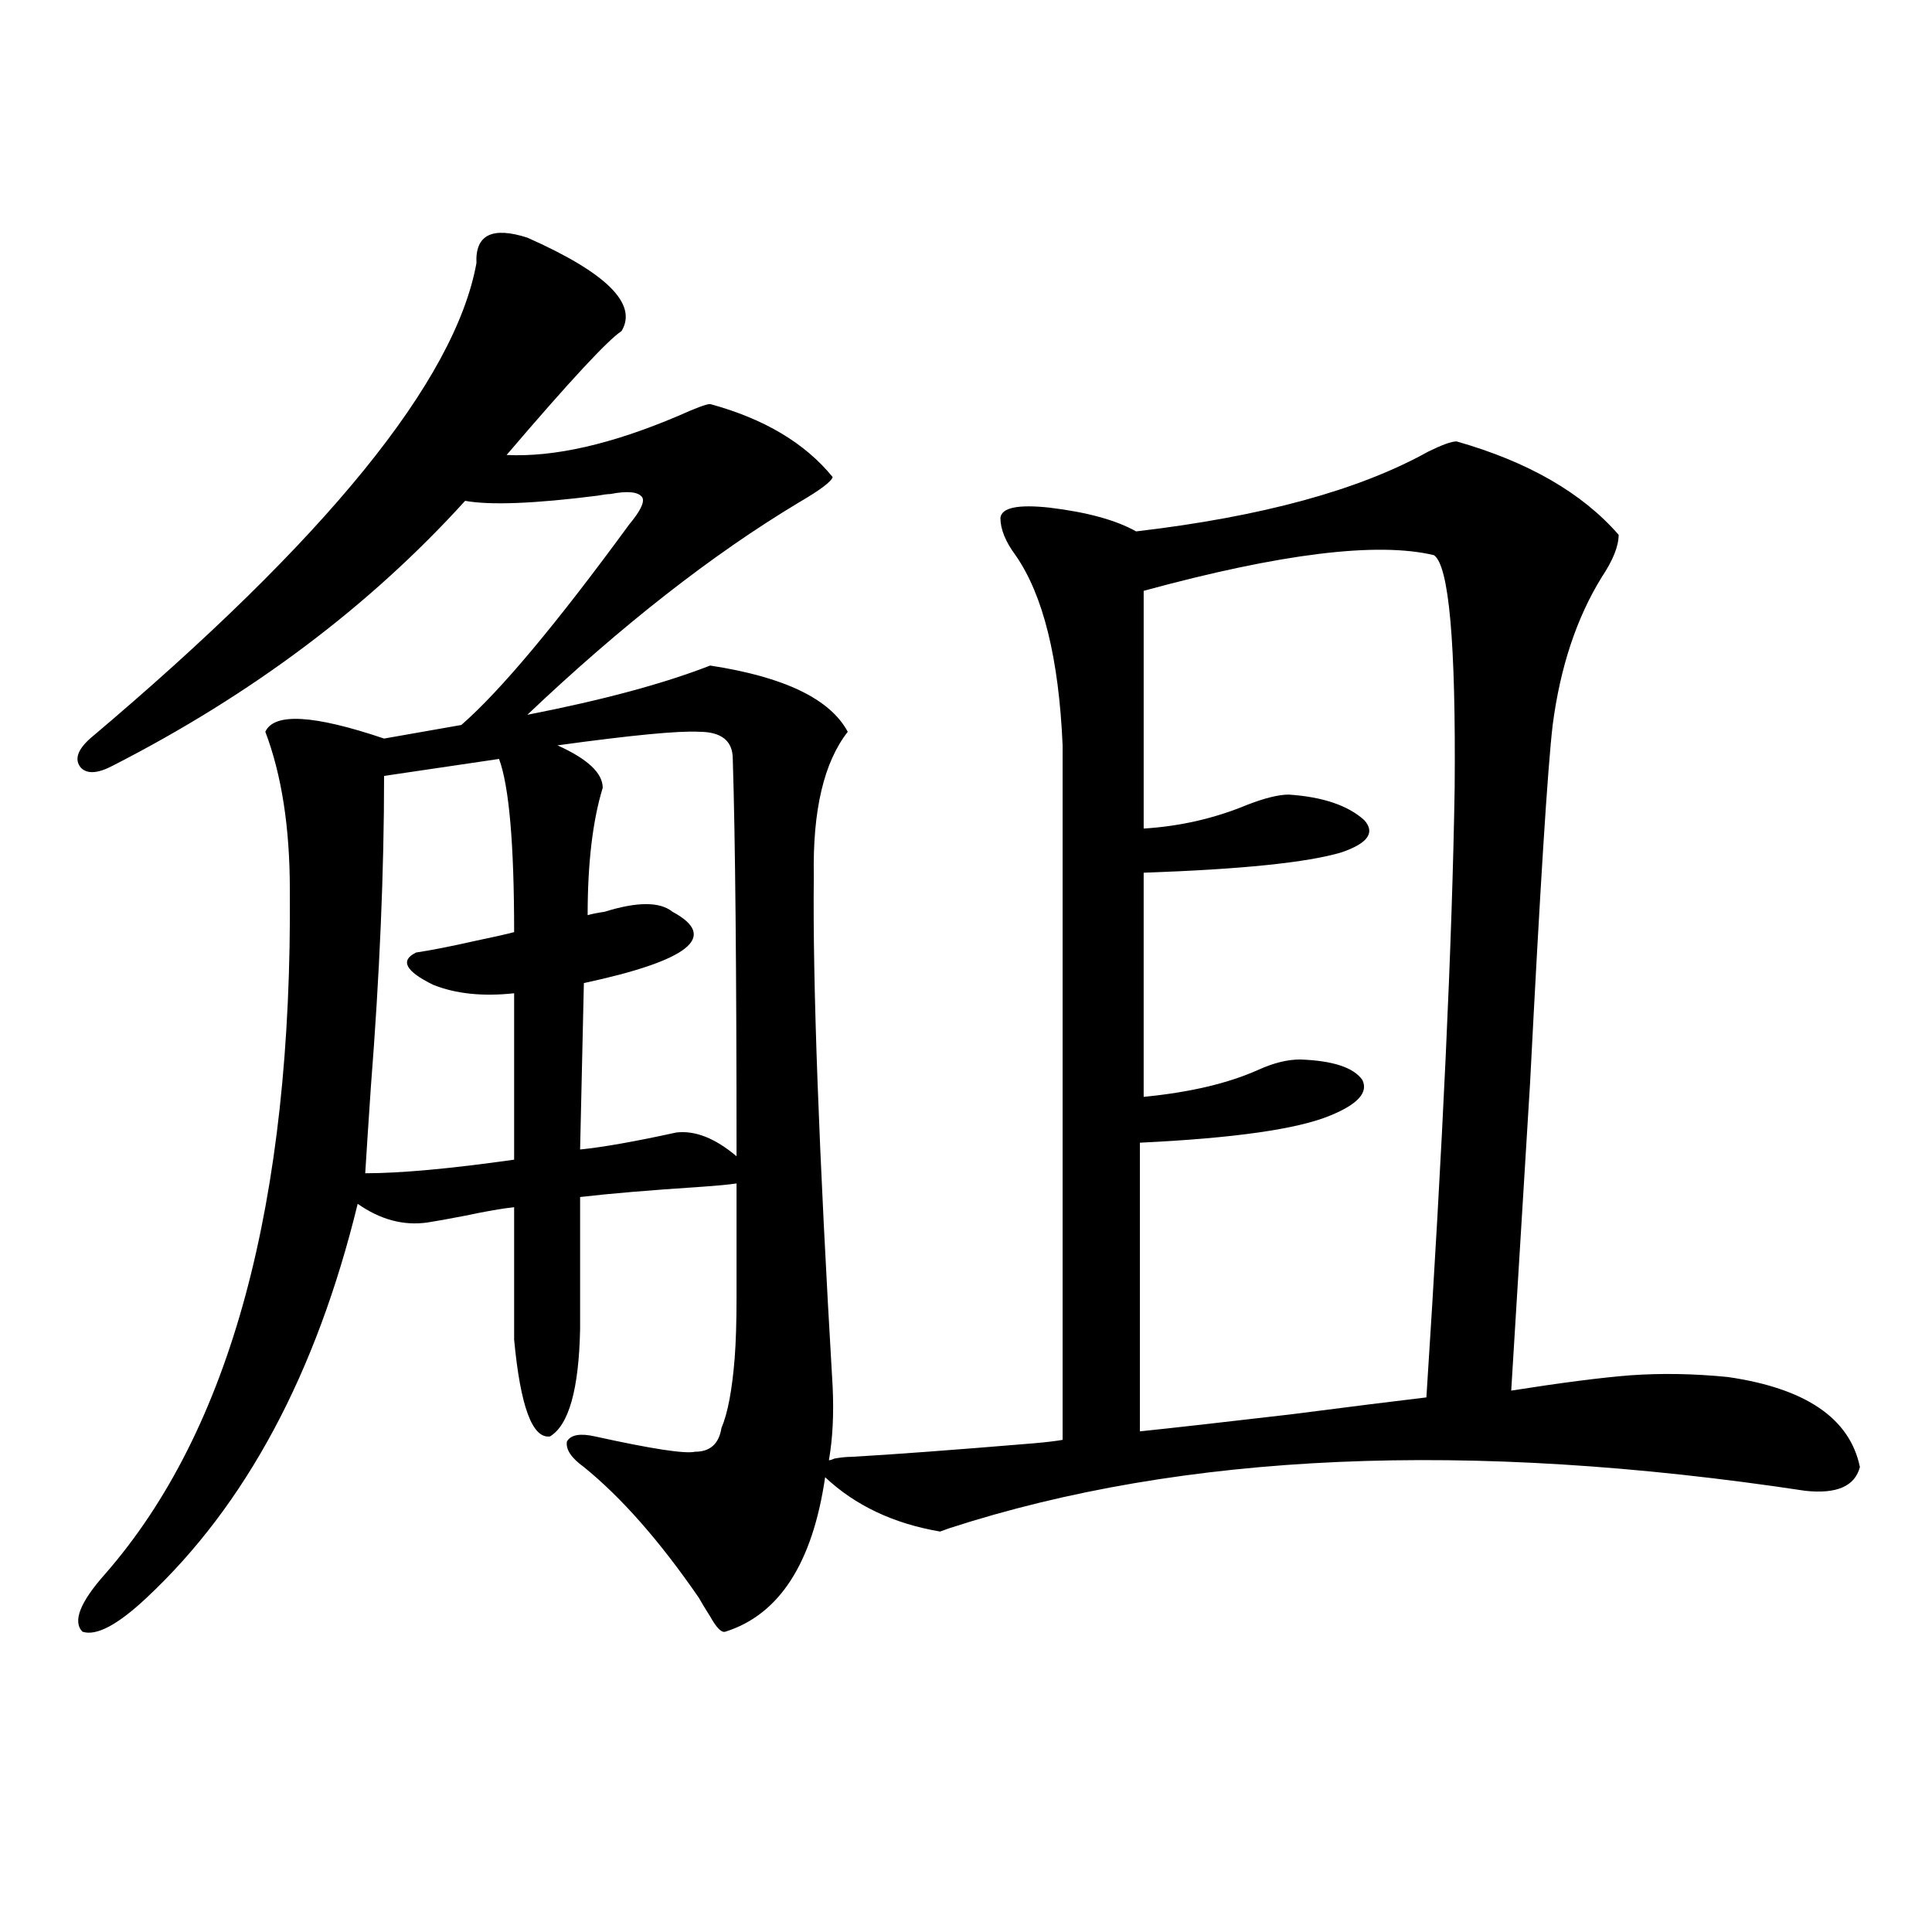 <?xml version="1.0" encoding="utf-8"?>
<!-- Generator: Adobe Illustrator 16.0.0, SVG Export Plug-In . SVG Version: 6.00 Build 0)  -->
<!DOCTYPE svg PUBLIC "-//W3C//DTD SVG 1.1//EN" "http://www.w3.org/Graphics/SVG/1.1/DTD/svg11.dtd">
<svg version="1.1" id="图层_1" xmlns="http://www.w3.org/2000/svg" xmlns:xlink="http://www.w3.org/1999/xlink" x="0px" y="0px"
	 width="1000px" height="1000px" viewBox="0 0 1000 1000" enable-background="new 0 0 1000 1000" xml:space="preserve">
<path d="M753.908,228.469c37.072,10.547,65.029,26.67,83.9,48.34c0,5.864-2.927,13.184-8.78,21.973
	c-13.018,21.094-21.463,46.582-25.365,76.465c-2.606,22.275-6.509,84.087-11.707,185.449c-4.558,74.419-7.805,127.441-9.756,159.082
	c26.006-4.092,46.493-6.729,61.462-7.91c16.25-1.167,33.17-0.879,50.73,0.879c40.319,5.864,63.078,21.396,68.291,46.582
	c-2.606,9.971-12.042,14.063-28.292,12.305c-174.31-26.367-321.943-19.912-442.916,19.336l-4.878,1.758
	c-24.069-4.092-43.901-13.472-59.511-28.125c-6.509,44.536-23.749,71.191-51.706,79.98c-1.951,0.577-4.558-2.06-7.805-7.91
	c-2.606-4.105-4.558-7.333-5.854-9.668c-20.167-29.292-39.999-51.855-59.511-67.676c-6.509-4.683-9.436-9.077-8.78-13.184
	c1.951-3.516,6.829-4.395,14.634-2.637c29.268,6.455,46.493,9.092,51.706,7.91c7.805,0,12.348-4.092,13.658-12.305
	c3.247-7.607,5.519-19.624,6.829-36.035c0.641-8.198,0.976-18.745,0.976-31.641c0-10.547,0-30.171,0-58.887
	c-3.902,0.591-10.091,1.182-18.536,1.758c-26.676,1.758-47.483,3.516-62.438,5.273v68.555c-0.655,31.064-5.854,49.521-15.609,55.371
	c-9.115,1.182-15.289-15.518-18.536-50.098v-68.555c-5.854,0.591-14.313,2.061-25.365,4.395c-9.115,1.758-15.609,2.939-19.512,3.516
	c-12.362,1.758-24.39-1.455-36.097-9.668c-21.463,87.891-57.895,155.869-109.266,203.906c-14.969,14.063-26.021,19.913-33.17,17.578
	c-5.213-5.273-1.311-15.243,11.707-29.883c65.029-74.404,96.903-192.48,95.607-354.199c0-32.217-4.237-59.463-12.683-81.738
	c4.543-9.956,25.03-8.789,61.462,3.516l39.999-7.031c20.152-17.578,49.1-52.144,86.827-103.711
	c5.854-7.031,8.125-11.714,6.829-14.063c-1.951-2.925-7.484-3.516-16.585-1.758c-1.311,0-3.582,0.303-6.829,0.879
	c-32.529,4.106-55.288,4.985-68.291,2.637C191.315,313.723,130.509,359.426,58.315,396.34c-7.805,4.106-13.338,4.395-16.585,0.879
	c-3.262-4.092-1.631-9.077,4.878-14.941c122.269-103.12,188.929-185.146,199.995-246.094c-0.655-14.639,8.125-19.033,26.341-13.184
	c40.975,18.169,57.225,34.277,48.779,48.34c-7.164,4.697-26.996,26.079-59.511,64.16c24.71,1.182,54.298-5.562,88.778-20.215
	c9.101-4.092,14.634-6.152,16.585-6.152c27.957,7.622,49.1,20.215,63.413,37.793c-0.655,2.349-6.509,6.743-17.561,13.184
	c-44.877,26.958-91.705,63.584-140.484,109.863c39.023-7.607,70.563-16.108,94.632-25.488c38.368,5.864,62.103,17.29,71.218,34.277
	c-12.362,15.82-18.216,40.732-17.561,74.707c-0.655,54.492,2.592,142.686,9.756,264.551c0.641,14.063,0,26.67-1.951,37.793
	c0.641,0,1.616-0.288,2.927-0.879c3.247-0.576,6.174-0.879,8.78-0.879c20.808-1.167,52.347-3.516,94.632-7.031
	c6.494-0.576,11.372-1.167,14.634-1.758V385.793c-1.951-45.112-10.091-77.92-24.39-98.438c-5.213-7.031-7.805-13.472-7.805-19.336
	c0.641-5.273,9.101-7.031,25.365-5.273c19.512,2.349,34.466,6.455,44.877,12.305c65.029-7.607,115.439-21.382,151.216-41.309
	C746.424,230.227,751.302,228.469,753.908,228.469z M258.311,392.824l-59.511,8.789c0,49.219-2.286,102.832-6.829,160.84
	c-1.311,19.336-2.286,34.277-2.927,44.824c18.201,0,43.901-2.334,77.071-7.031v-86.133c-16.265,1.758-30.243,0.303-41.95-4.395
	c-14.313-7.031-17.24-12.593-8.78-16.699c7.805-1.167,18.201-3.213,31.219-6.152c8.445-1.758,14.954-3.213,19.512-4.395
	C266.115,436.77,263.509,406.887,258.311,392.824z M302.212,508.84l-1.951,86.133c11.707-1.167,28.292-4.092,49.755-8.789
	c9.756-1.167,20.152,2.939,31.219,12.305c0-96.089-0.655-164.644-1.951-205.664c0-9.365-5.854-14.063-17.561-14.063
	c-10.411-0.576-34.801,1.758-73.169,7.031c15.609,7.031,23.414,14.365,23.414,21.973c-5.213,17.002-7.805,38.975-7.805,65.918
	c1.951-0.576,4.878-1.167,8.78-1.758c16.905-5.273,28.612-5.273,35.121,0C372.119,484.821,356.845,497.126,302.212,508.84z
	 M590.01,591.457v149.414c16.905-1.758,42.926-4.683,78.047-8.789c31.859-4.092,55.273-7.031,70.242-8.789
	c8.445-130.078,13.323-235.244,14.634-315.527c0.641-74.995-2.927-115.137-10.731-120.41c-29.268-7.031-79.357-0.879-150.24,18.457
	v123.047c18.856-1.167,36.737-5.273,53.657-12.305c9.101-3.516,16.25-5.273,21.463-5.273c17.561,1.182,30.563,5.576,39.023,13.184
	c5.854,6.455,1.951,12.017-11.707,16.699c-17.561,5.273-51.706,8.789-102.437,10.547v116.016
	c24.055-2.334,43.901-7.031,59.511-14.063c7.805-3.516,14.954-5.273,21.463-5.273c16.905,0.591,27.637,4.106,32.194,10.547
	c3.247,6.455-2.286,12.607-16.585,18.457C671.624,584.426,638.789,589.123,590.01,591.457z"/>
</svg>
